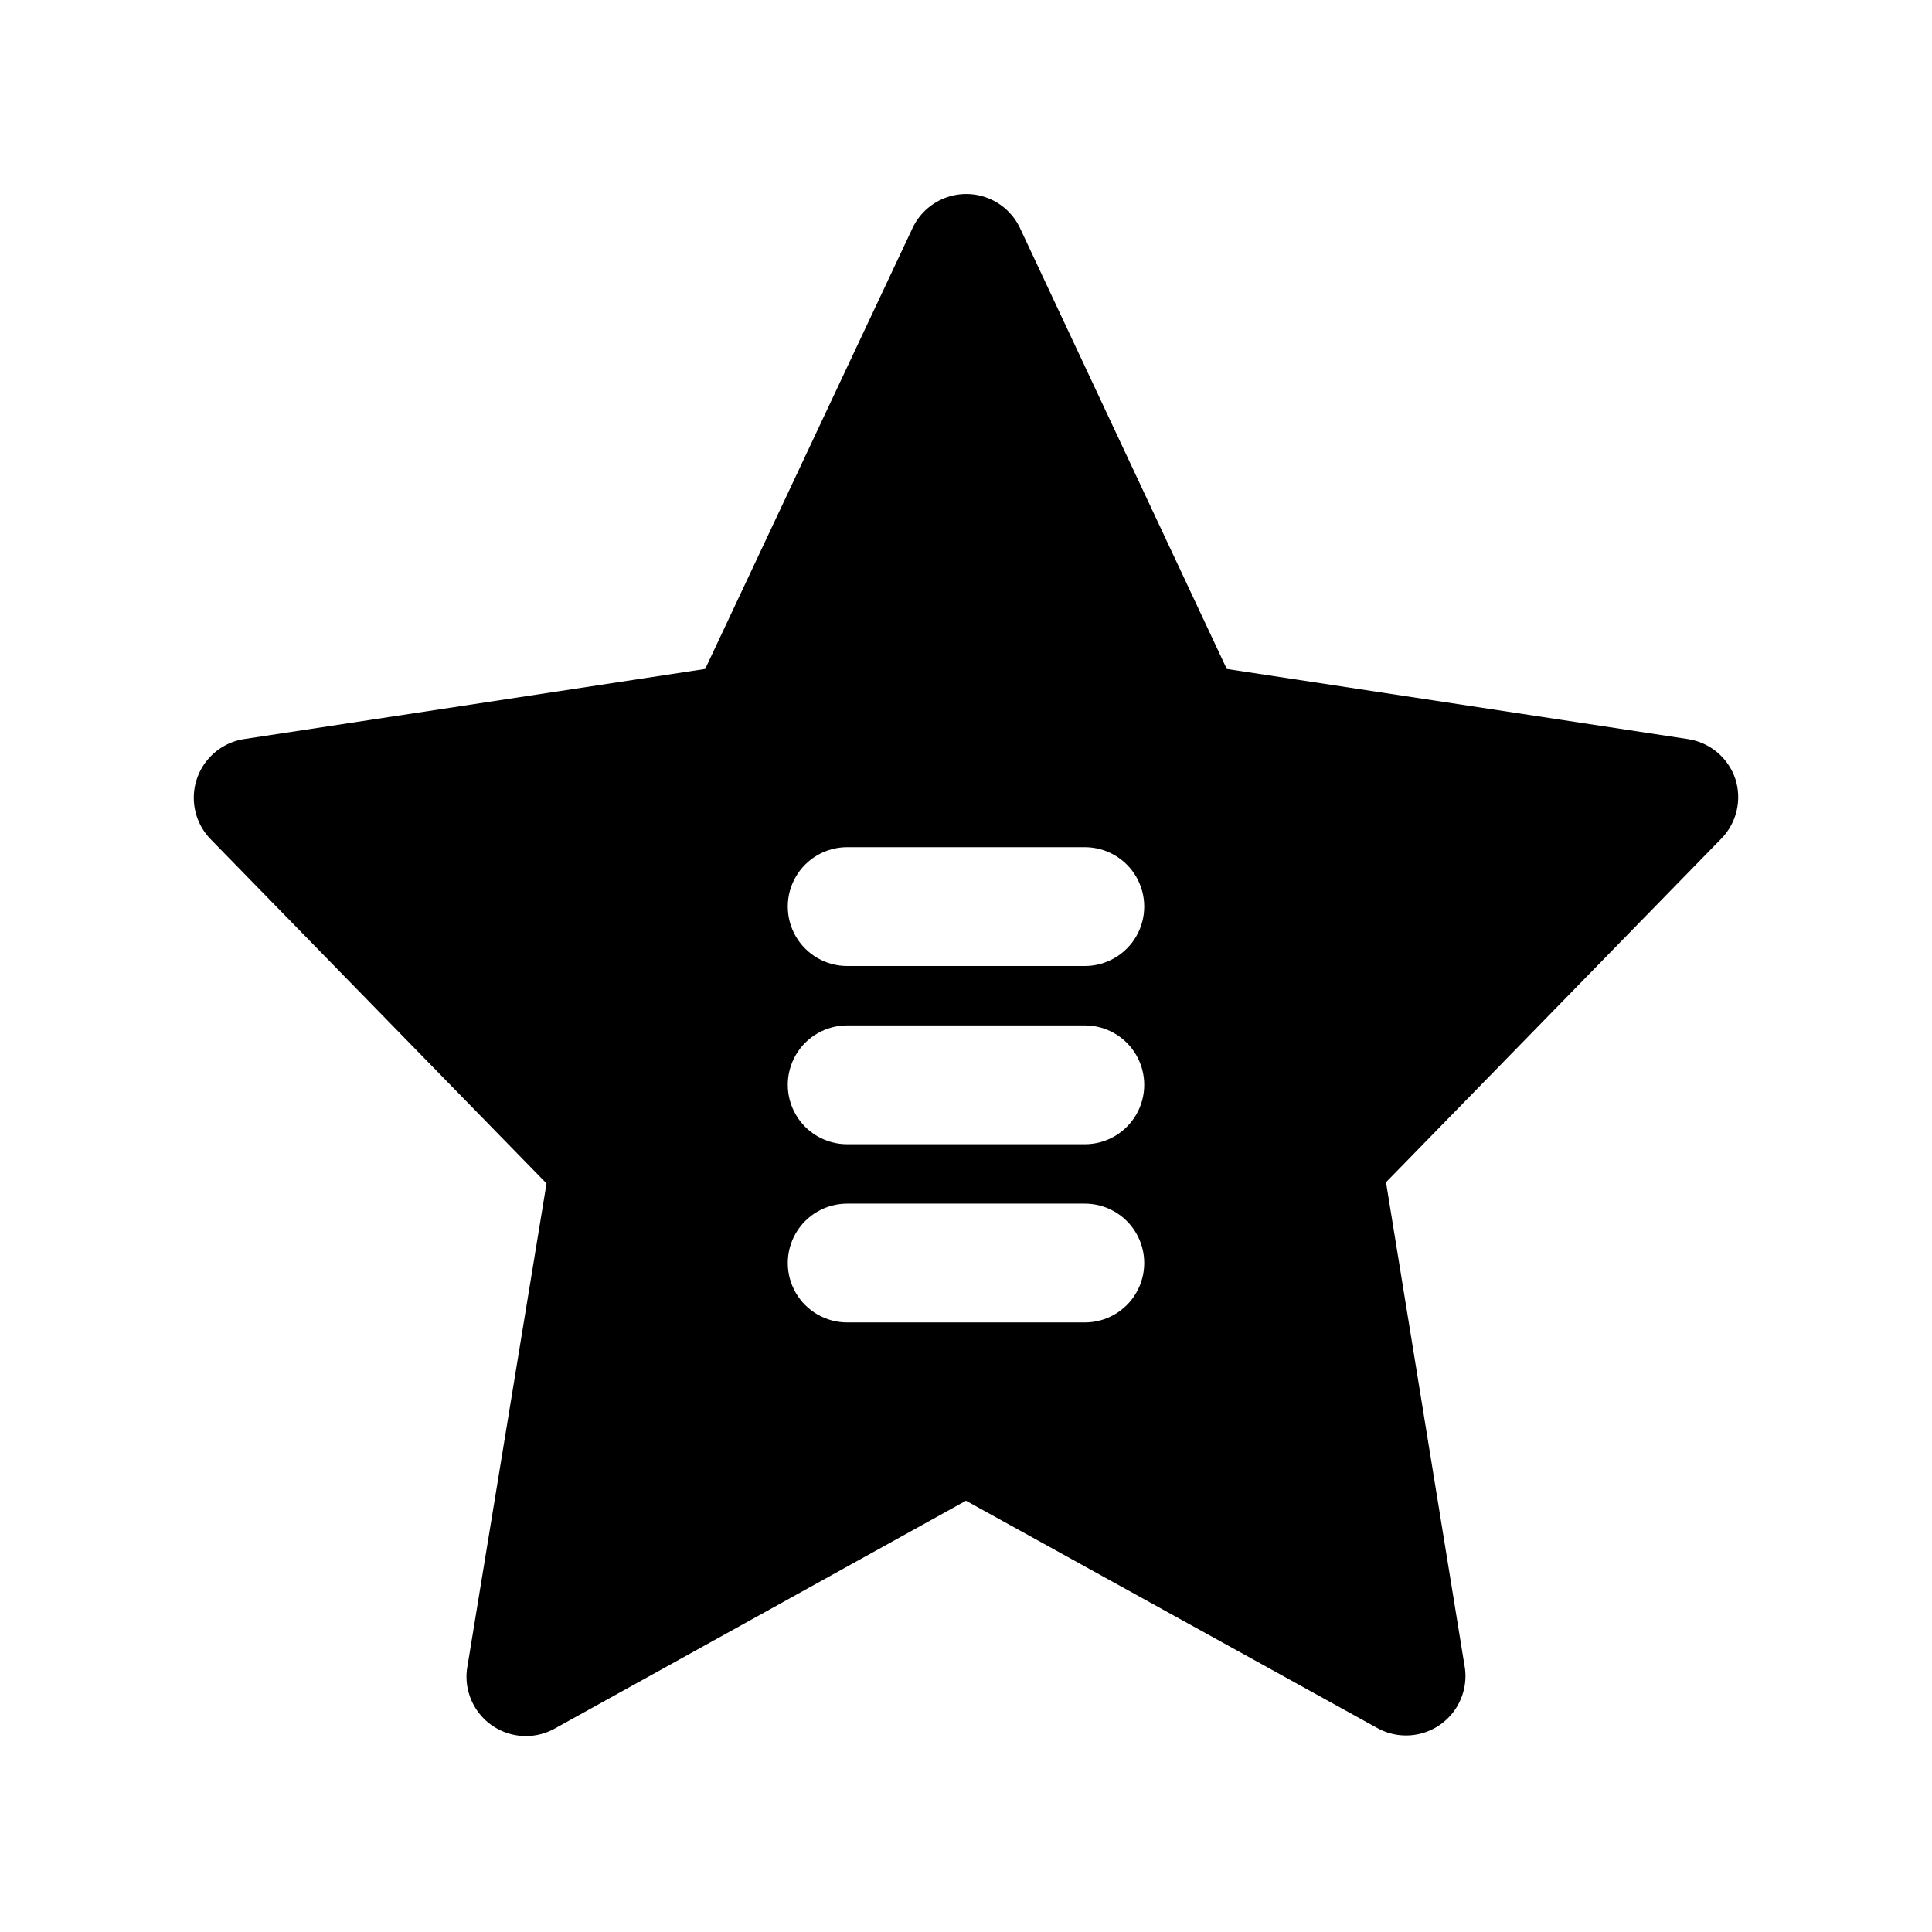 <?xml version="1.0" encoding="UTF-8"?>
<!-- Uploaded to: SVG Repo, www.svgrepo.com, Generator: SVG Repo Mixer Tools -->
<svg fill="#000000" width="800px" height="800px" version="1.1" viewBox="144 144 512 512" xmlns="http://www.w3.org/2000/svg">
 <path d="m603.88 350.41c-0.922-2.75-2.59-5.188-4.812-7.051-2.223-1.859-4.914-3.07-7.781-3.5l-122.18-18.578-54.789-116.82c-1.703-3.625-4.727-6.465-8.449-7.941-3.723-1.473-7.871-1.473-11.594 0-3.727 1.477-6.75 4.316-8.453 7.941l-54.945 116.82-122.18 18.578c-3.836 0.594-7.32 2.582-9.781 5.59-2.461 3.004-3.723 6.812-3.543 10.695 0.176 3.879 1.785 7.555 4.508 10.324l88.953 91.156-21.094 128.79c-0.473 3.848 0.492 7.731 2.707 10.91 2.215 3.18 5.523 5.43 9.293 6.324 3.769 0.891 7.738 0.359 11.141-1.488l109.11-60.457 109.11 60.301c3.402 1.848 7.371 2.379 11.141 1.484 3.769-0.891 7.078-3.141 9.293-6.32 2.215-3.18 3.18-7.062 2.711-10.91l-20.941-128.95 88.953-91.156c1.969-2.051 3.348-4.602 3.984-7.371 0.637-2.773 0.512-5.664-0.363-8.371zm-172.39 144.05h-62.977c-5.625 0-10.824-3-13.637-7.871s-2.812-10.871 0-15.742 8.012-7.871 13.637-7.871h62.977c5.625 0 10.82 3 13.633 7.871s2.812 10.871 0 15.742-8.008 7.871-13.633 7.871zm0-47.23h-62.977c-5.625 0-10.824-3-13.637-7.871s-2.812-10.875 0-15.746c2.812-4.871 8.012-7.871 13.637-7.871h62.977c5.625 0 10.82 3 13.633 7.871 2.812 4.871 2.812 10.875 0 15.746s-8.008 7.871-13.633 7.871zm0-47.23h-62.977c-5.625 0-10.824-3.004-13.637-7.875s-2.812-10.871 0-15.742c2.812-4.871 8.012-7.871 13.637-7.871h62.977c5.625 0 10.82 3 13.633 7.871 2.812 4.871 2.812 10.871 0 15.742s-8.008 7.875-13.633 7.875z"/>
</svg>